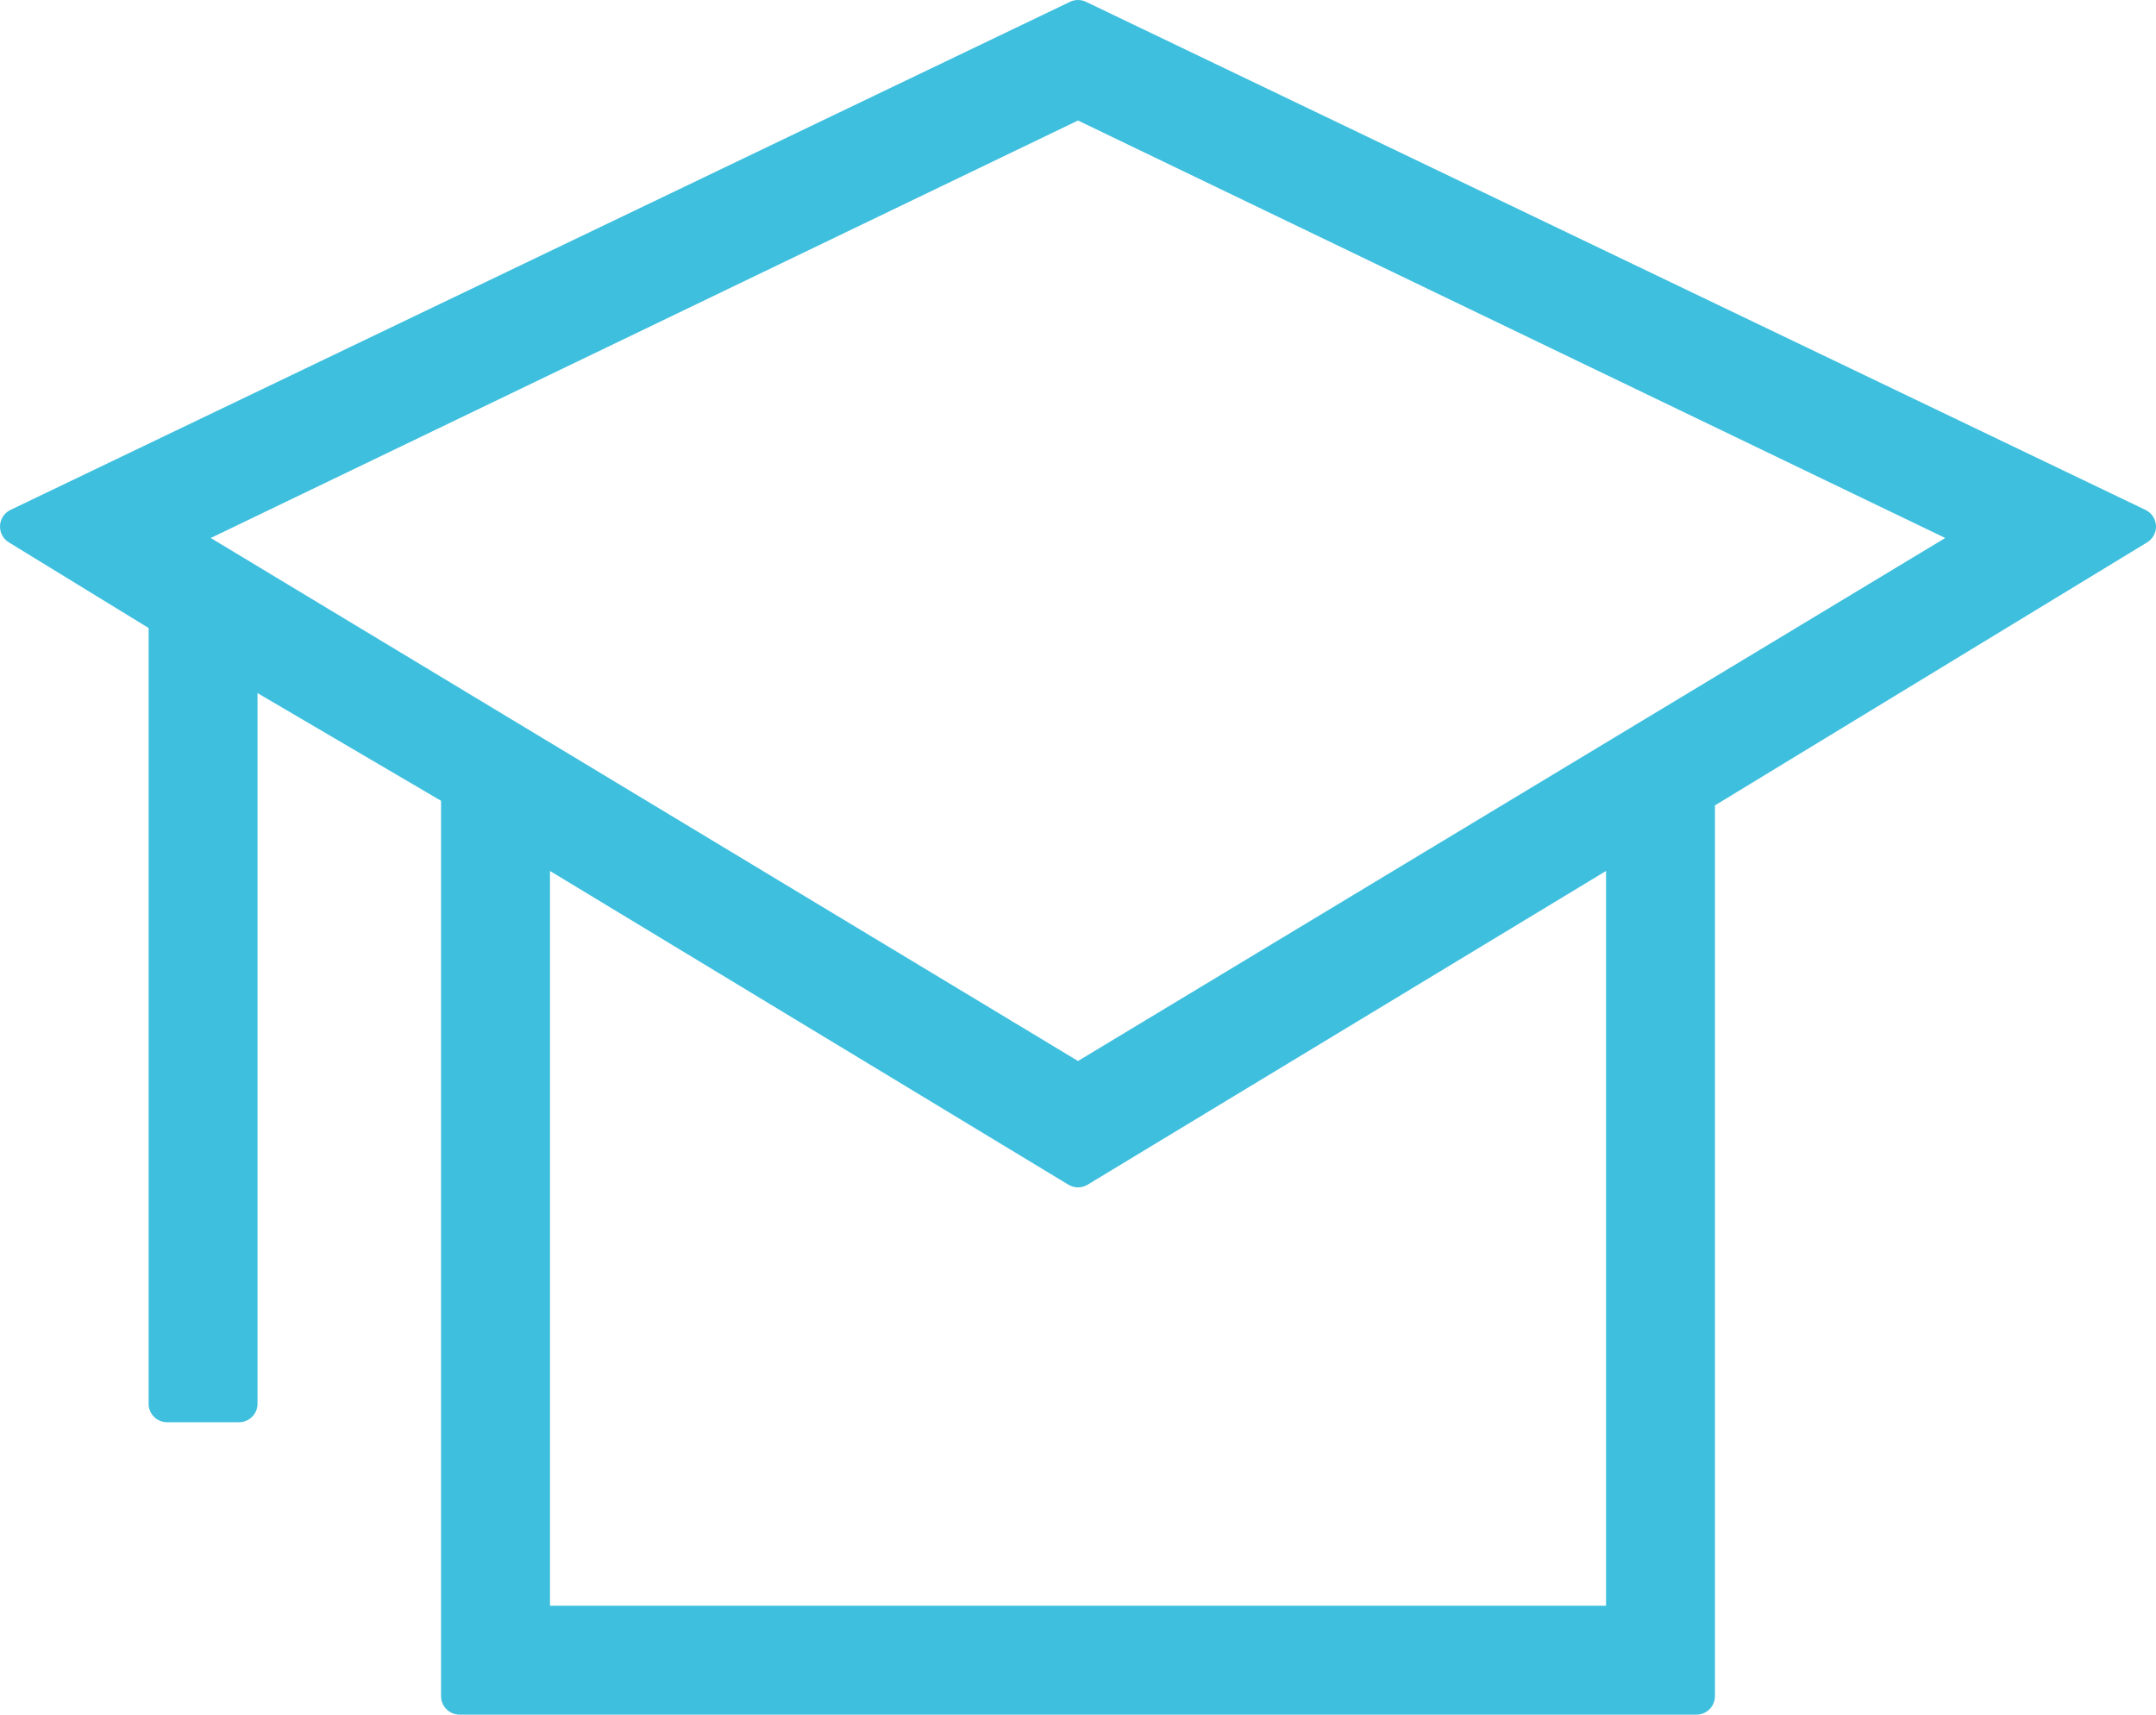 <?xml version="1.0" encoding="utf-8"?>
<!-- Generator: Adobe Illustrator 16.2.0, SVG Export Plug-In . SVG Version: 6.00 Build 0)  -->
<!DOCTYPE svg PUBLIC "-//W3C//DTD SVG 1.1//EN" "http://www.w3.org/Graphics/SVG/1.1/DTD/svg11.dtd">
<svg version="1.1" id="Layer_1" xmlns="http://www.w3.org/2000/svg" xmlns:xlink="http://www.w3.org/1999/xlink" x="0px" y="0px"
	 width="1156.414px" height="919.843px" viewBox="221.793 -9.922 1156.414 919.843"
	 enable-background="new 221.793 -9.922 1156.414 919.843" xml:space="preserve">
<path fill="#3EBFDE" d="M1372.576,263.626L804.291-8.945c-2.714-1.302-5.87-1.302-8.582,0L227.424,263.626
	c-3.276,1.571-5.431,4.808-5.618,8.437s1.626,7.069,4.724,8.968l74.978,45.953v416.159c0,5.479,4.442,9.921,9.921,9.921H350
	c5.479,0,9.921-4.441,9.921-9.921V361.899l98.443,57.782V900c0,5.479,4.442,9.921,9.921,9.921h663.429
	c5.479,0,9.921-4.441,9.921-9.921V422.147l231.808-141.101c3.108-1.892,4.932-5.334,4.751-8.968
	C1378.013,268.444,1375.856,265.2,1372.576,263.626z M794.863,625.63c3.158,1.912,7.117,1.912,10.275,0l278.083-168.313v394.189
	H516.779V457.317L794.863,625.63z M1265.166,278.694L800,559.271L334.834,278.694L800,54.725L1265.166,278.694z"/>
</svg>
